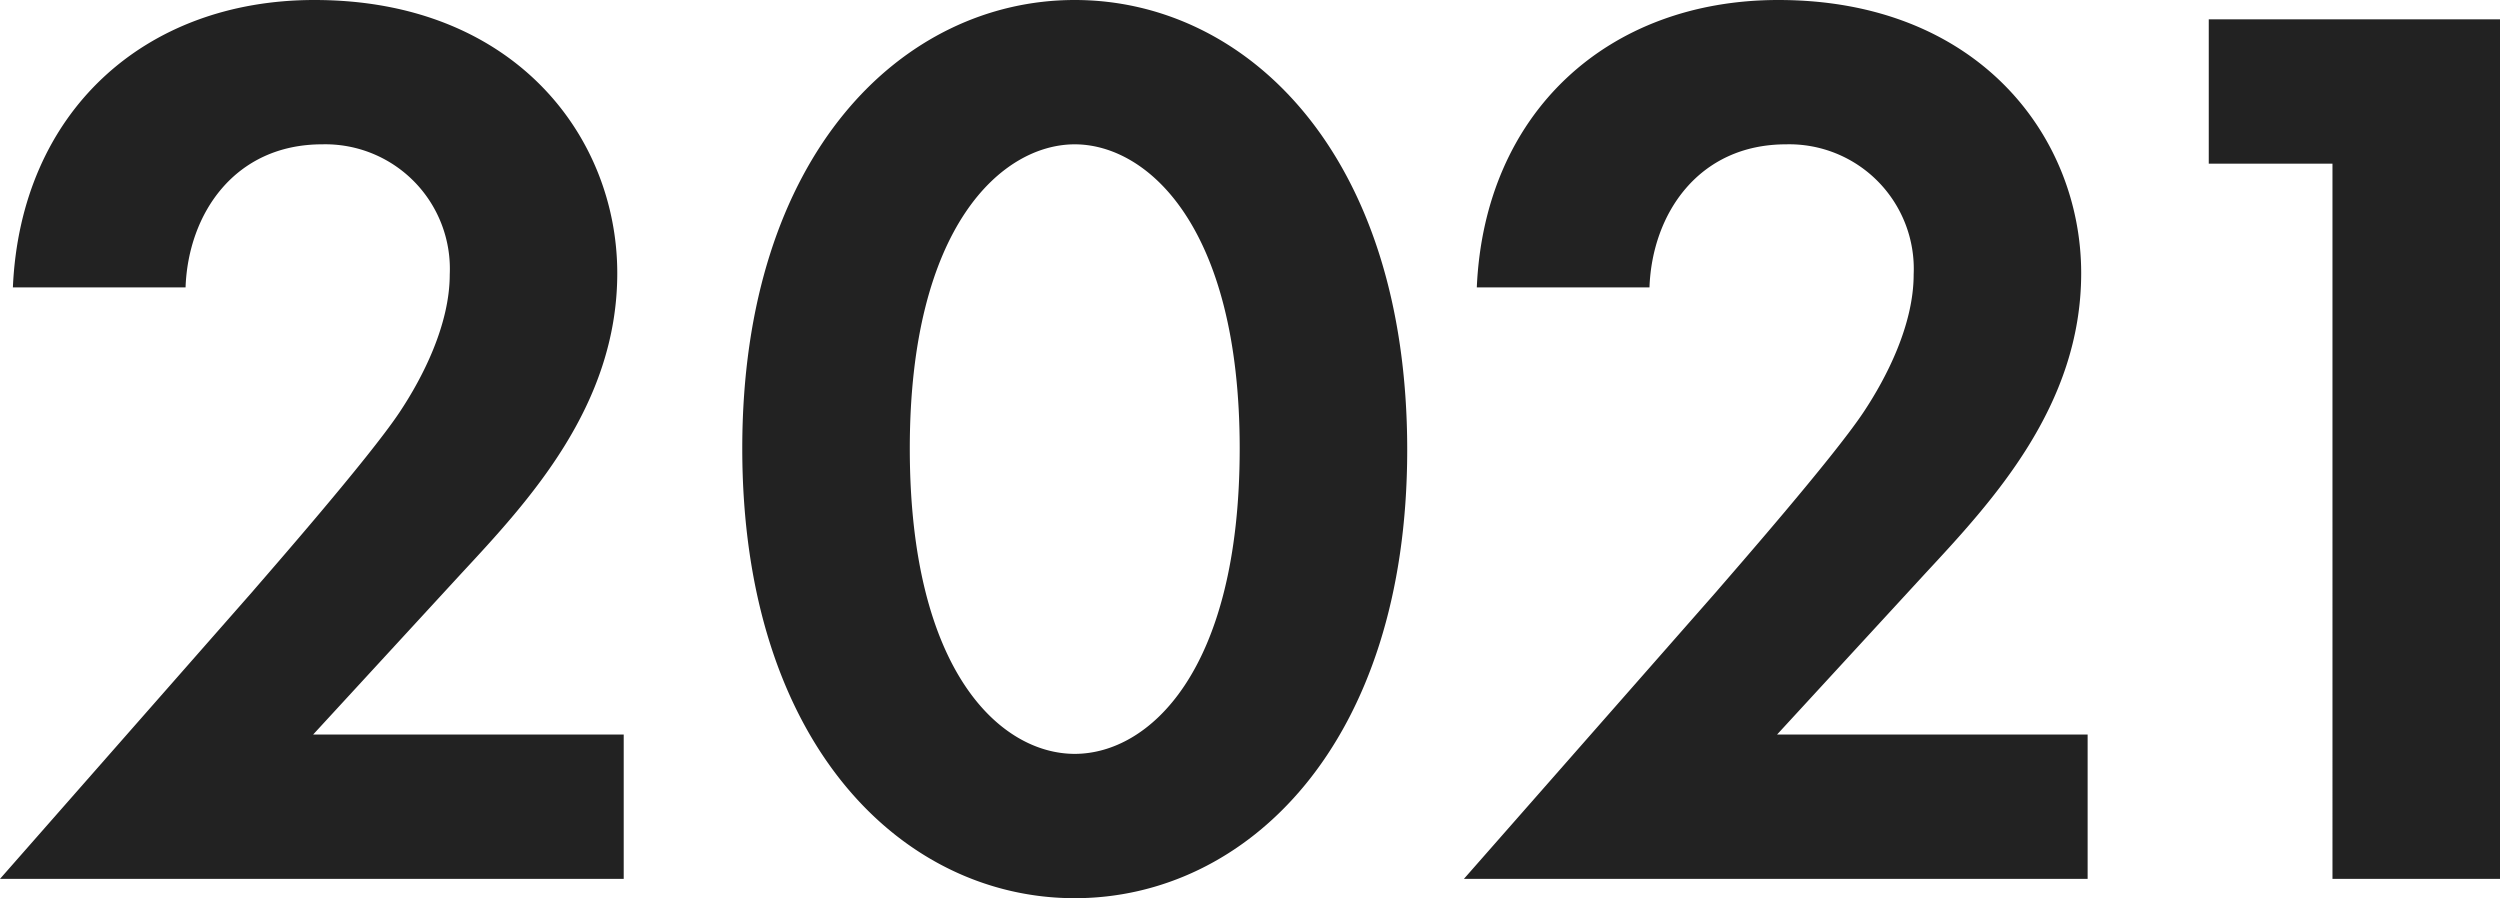 <svg xmlns="http://www.w3.org/2000/svg" width="155.2" height="55.76" viewBox="0 0 155.2 55.76"><path d="M1.44,0H40.16V-8.96H20.88l9.2-10c4.16-4.48,9.68-10.4,9.68-18.64,0-8.48-6.4-16.96-18.8-16.96C10.4-54.56,2.72-47.6,2.24-36.72H12.96c.16-4.56,3.04-8.88,8.48-8.88a7.734,7.734,0,0,1,7.92,8.08c0,3.12-1.68,6.4-3.12,8.56-1.92,2.88-8.16,10-9.12,11.12ZM68.16,1.2C78.8,1.2,88.8-8.32,88.8-26.64c0-18.4-10-27.92-20.64-27.92S47.52-45.04,47.52-26.72C47.52-8.32,57.52,1.2,68.16,1.2Zm0-46.8c4.48,0,10.24,5.04,10.24,18.88,0,13.92-5.68,18.96-10.24,18.96S57.92-12.8,57.92-26.72C57.92-40.56,63.68-45.6,68.16-45.6ZM92.32,0h38.72V-8.96H111.76l9.2-10c4.16-4.48,9.68-10.4,9.68-18.64,0-8.48-6.4-16.96-18.8-16.96-10.56,0-18.24,6.96-18.72,17.84h10.72c.16-4.56,3.04-8.88,8.48-8.88a7.734,7.734,0,0,1,7.92,8.08c0,3.12-1.68,6.4-3.12,8.56-1.92,2.88-8.16,10-9.12,11.12Zm53.92,0h10.4V-53.36H138.56v8.96h7.68Z" transform="translate(-1.44 54.56)" fill="#222"/></svg>